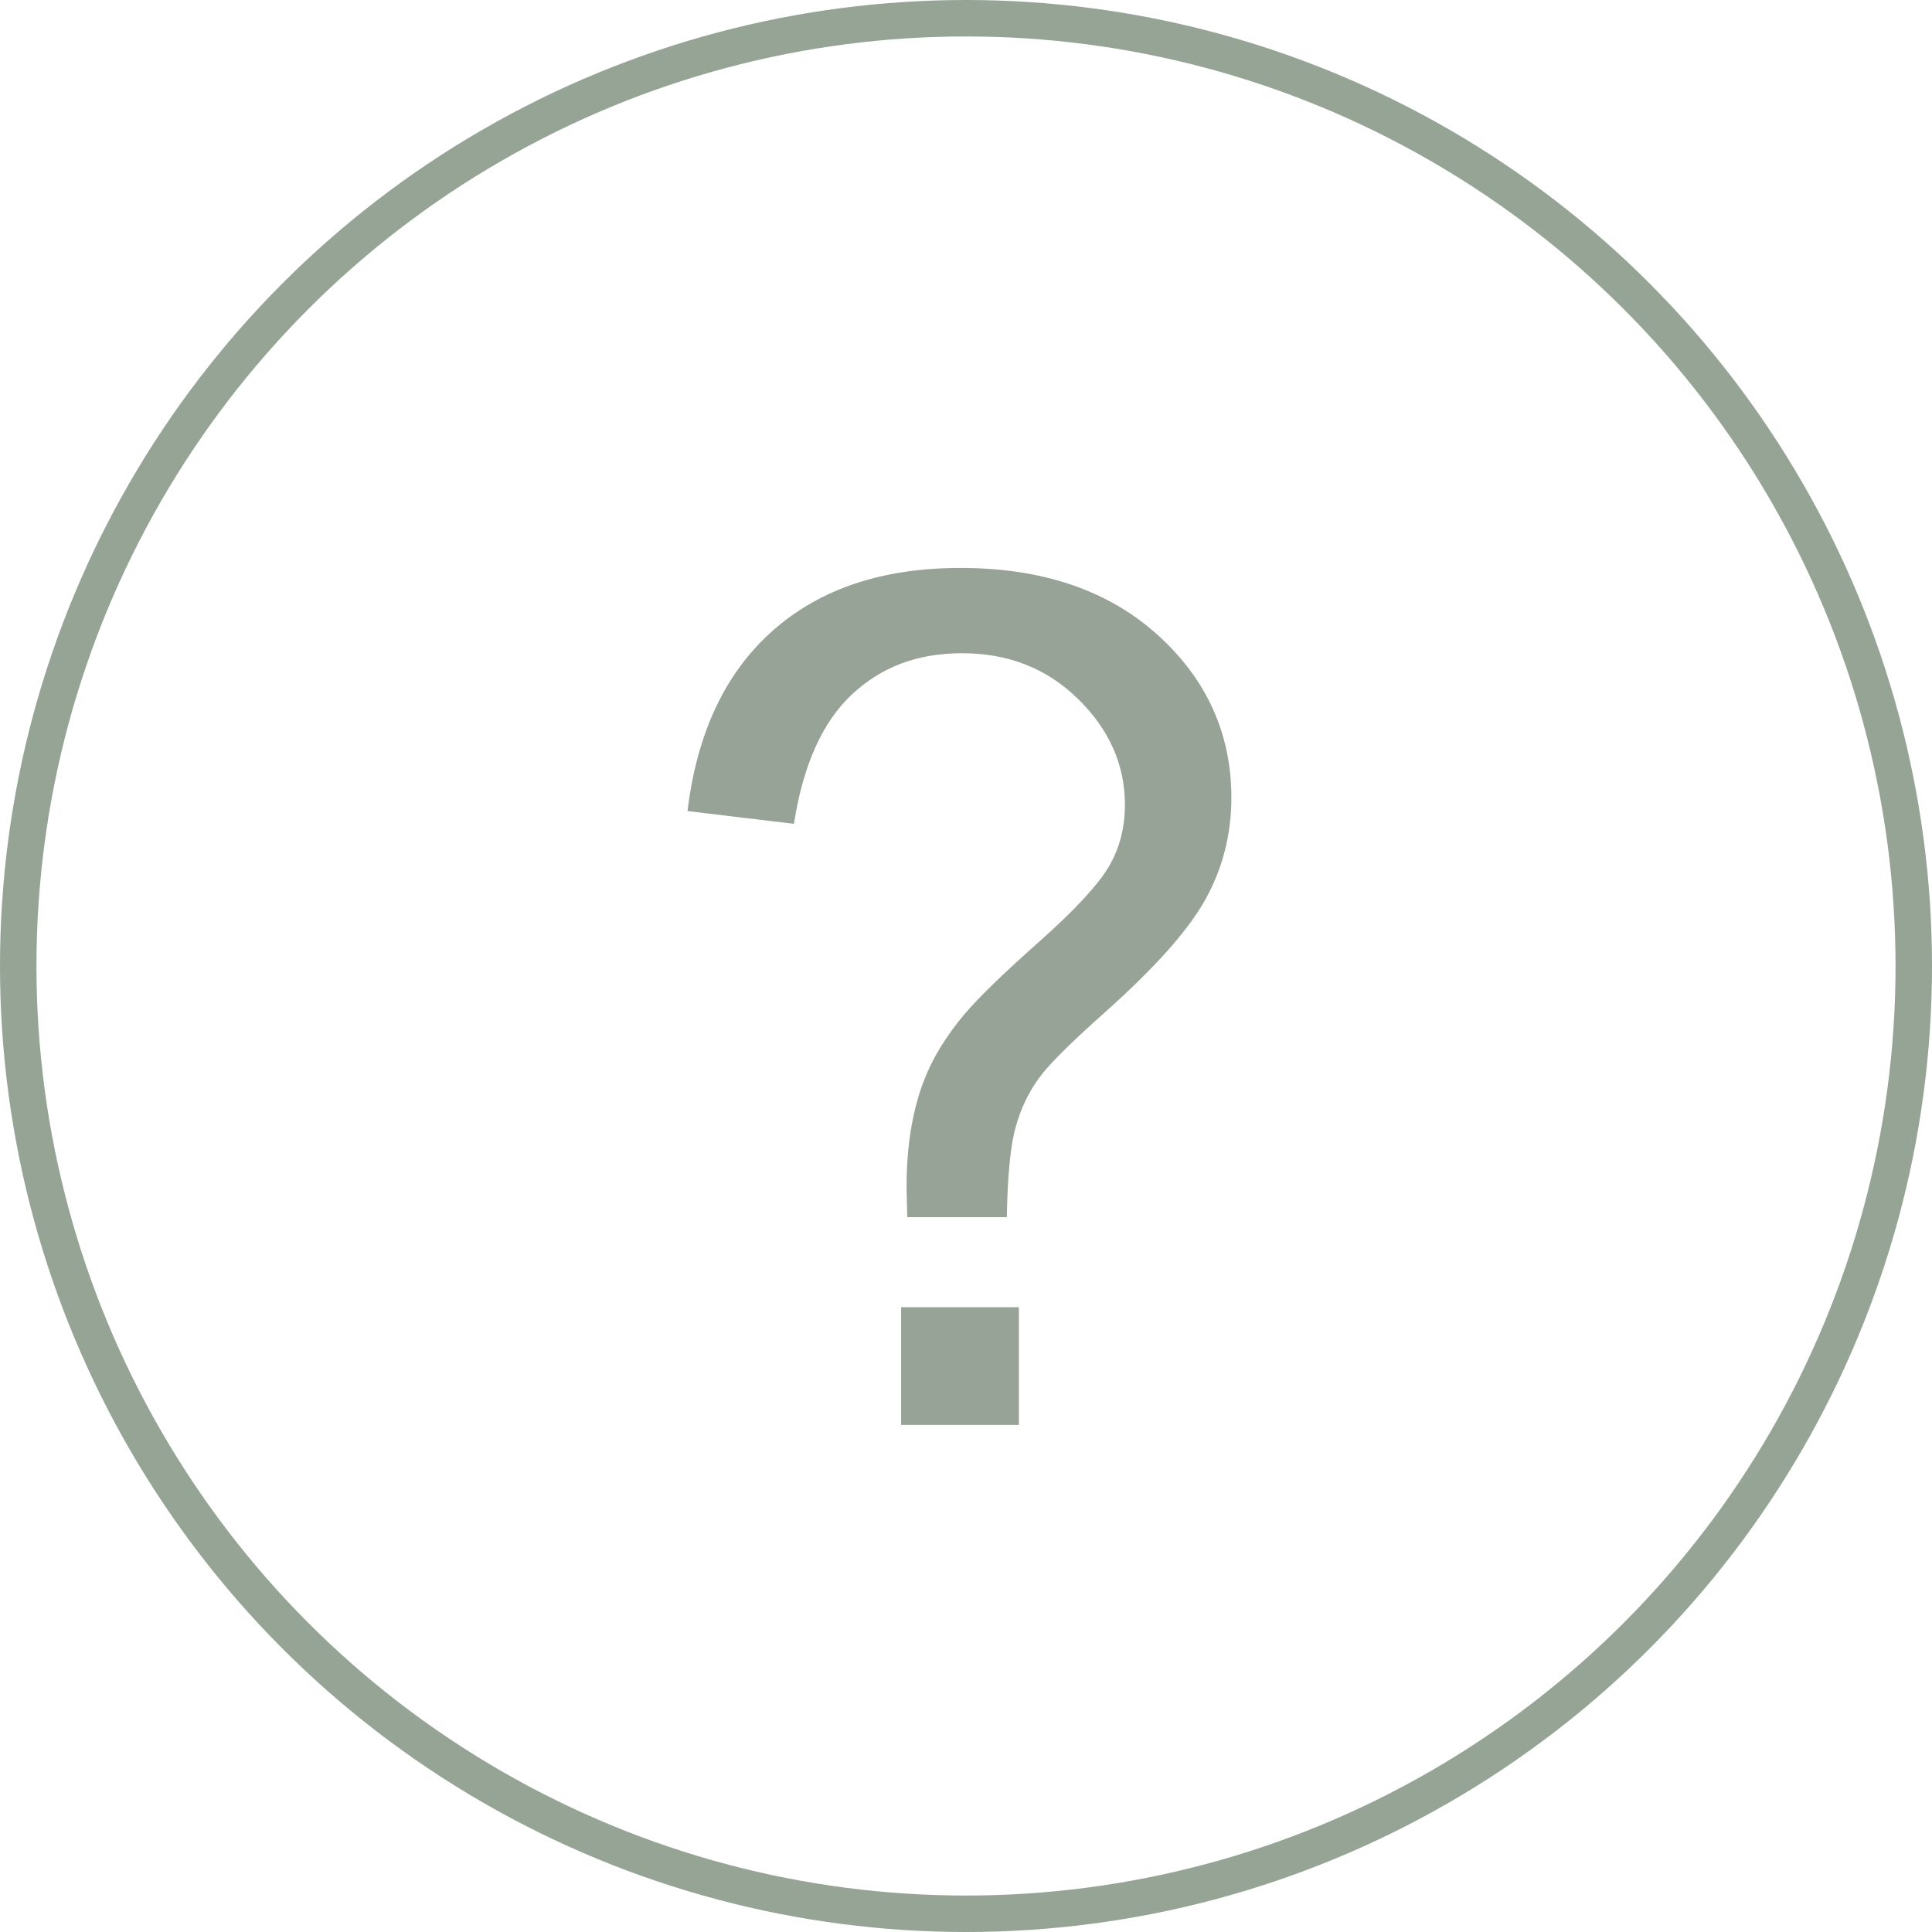 <?xml version="1.0" encoding="UTF-8"?><svg id="Layer_2" xmlns="http://www.w3.org/2000/svg" viewBox="0 0 53 53"><defs><style>.cls-1{fill:none;stroke:#95a495;stroke-miterlimit:10;}.cls-2{fill:#97a397;stroke-width:0px;}</style></defs><g id="Layer_1-2"><circle class="cls-1" cx="26.5" cy="26.5" r="26"/><path class="cls-2" d="m24.89,33.4c-.01-.38-.02-.66-.02-.85,0-1.11.16-2.08.47-2.89.23-.61.6-1.22,1.12-1.84.38-.45,1.06-1.11,2.04-1.98.98-.87,1.62-1.56,1.92-2.07s.44-1.08.44-1.69c0-1.1-.43-2.07-1.29-2.91-.86-.84-1.92-1.25-3.17-1.25s-2.22.38-3.03,1.13c-.81.76-1.34,1.94-1.59,3.55l-2.92-.35c.26-2.15,1.04-3.8,2.34-4.95s3.01-1.72,5.15-1.72c2.26,0,4.06.62,5.41,1.84s2.02,2.72,2.02,4.46c0,1.01-.24,1.94-.71,2.79s-1.4,1.89-2.77,3.11c-.92.82-1.53,1.42-1.81,1.81-.28.39-.49.83-.63,1.34-.14.5-.22,1.32-.24,2.46h-2.73Zm-.17,5.69v-3.23h3.23v3.23h-3.23Z"/></g></svg>